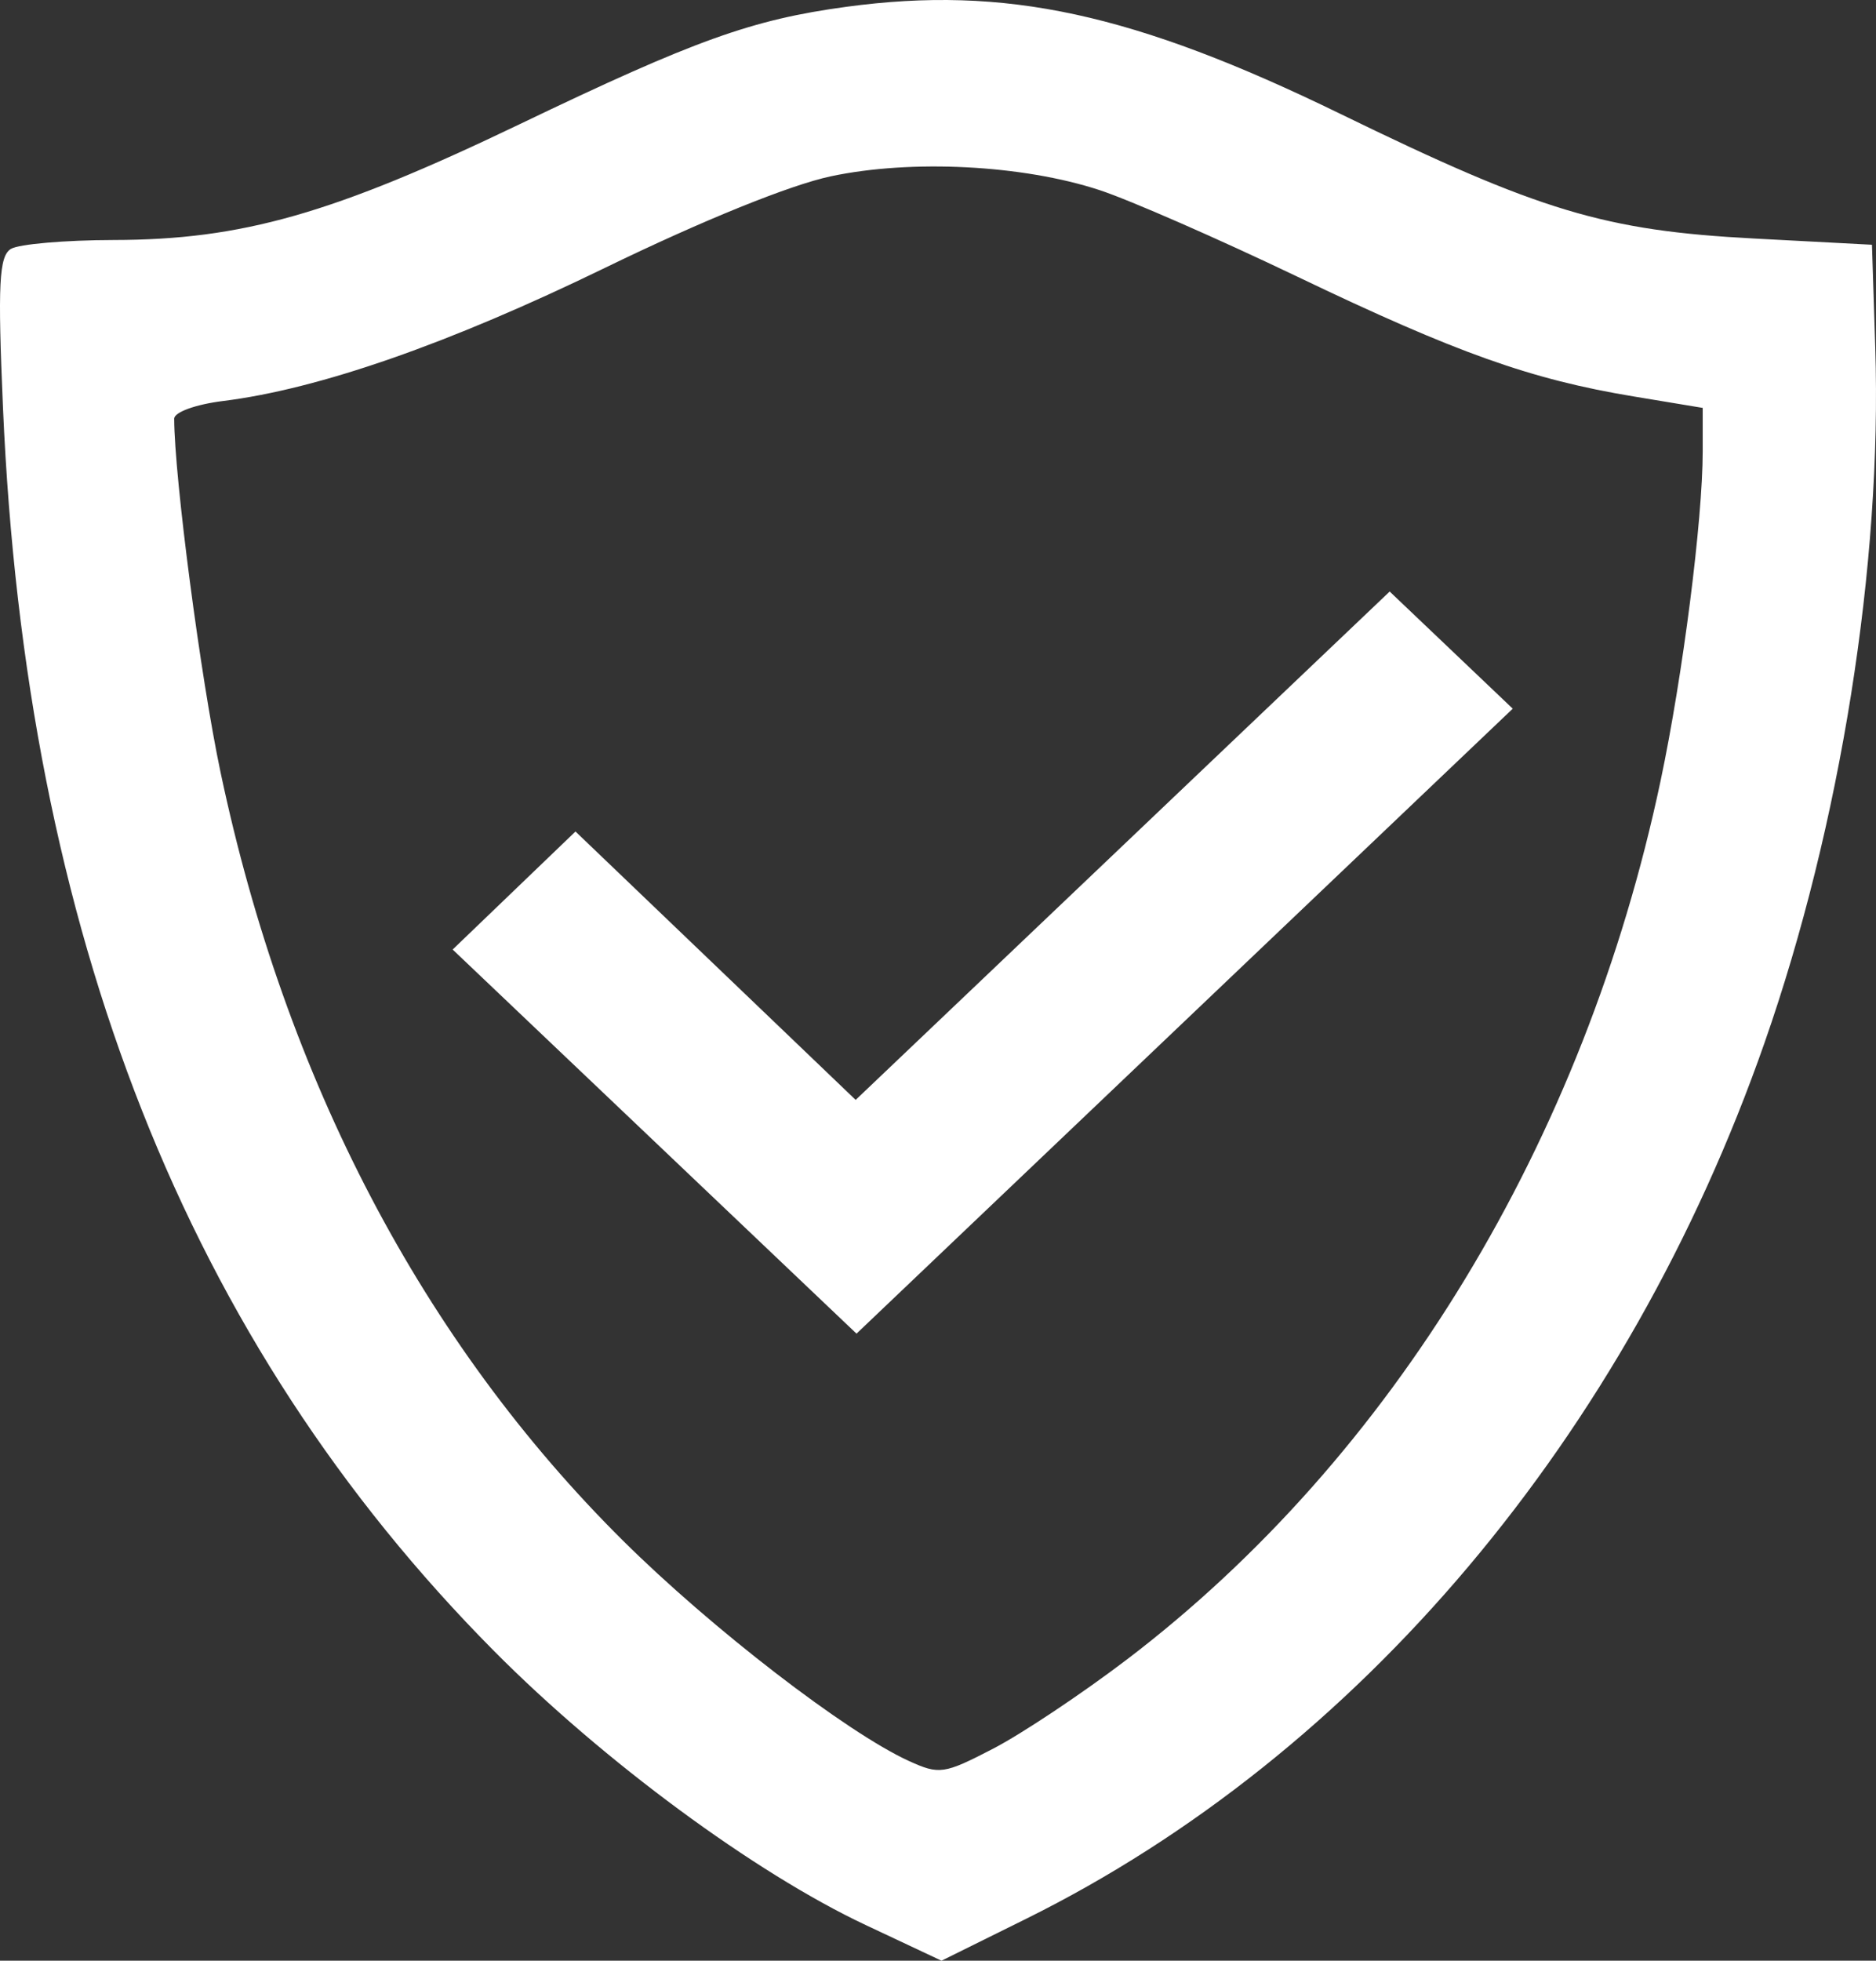 <?xml version="1.0" encoding="UTF-8"?> <svg xmlns="http://www.w3.org/2000/svg" width="112" height="117" viewBox="0 0 112 117" fill="none"><rect x="0" y="0" width="112" height="117" fill="#333333" stroke="none"/><path fill-rule="evenodd" clip-rule="evenodd" d="M50.535 0.405C44.889 1.169 41.493 2.388 31.045 7.402C19.871 12.764 14.449 14.31 6.778 14.322C3.885 14.328 1.128 14.566 0.653 14.852C-0.058 15.28 -0.142 16.961 0.178 24.329C1.538 55.687 11.171 80.064 29.497 98.522C36.023 105.094 45.067 111.761 51.673 114.867L56.209 117L61.257 114.502C81.122 104.668 97.142 85.673 105.344 62.229C109.888 49.241 112.37 33.657 111.955 20.724L111.759 14.605L104.716 14.233C95.786 13.762 91.95 12.607 80.029 6.799C67.687 0.786 60.016 -0.877 50.535 0.405ZM49.595 10.522C47.16 11.039 41.927 13.16 36.121 15.982C26.784 20.521 19.043 23.218 13.307 23.93C11.679 24.133 10.399 24.597 10.399 24.985C10.41 28.499 11.977 40.451 13.165 46.074C17.041 64.436 25.234 80.071 37.192 91.933C42.483 97.18 50.538 103.384 54.268 105.084C56.079 105.909 56.356 105.869 59.295 104.346C61.005 103.46 64.604 101.061 67.292 99.015C83.141 86.949 94.593 68.097 99.141 46.587C100.465 40.32 101.654 31.026 101.654 26.926V24.34L97.523 23.656C91.386 22.639 86.975 21.069 77.462 16.513C72.746 14.255 67.427 11.928 65.642 11.343C61.057 9.838 54.413 9.498 49.595 10.522ZM67.025 50.466L51.084 65.634L42.721 57.626L34.357 49.618L30.691 53.139L27.024 56.661L39.079 68.121L51.135 79.582L70.725 60.935L90.313 42.289L86.64 38.793L82.966 35.298L67.025 50.466Z" fill="white"></path></svg> 